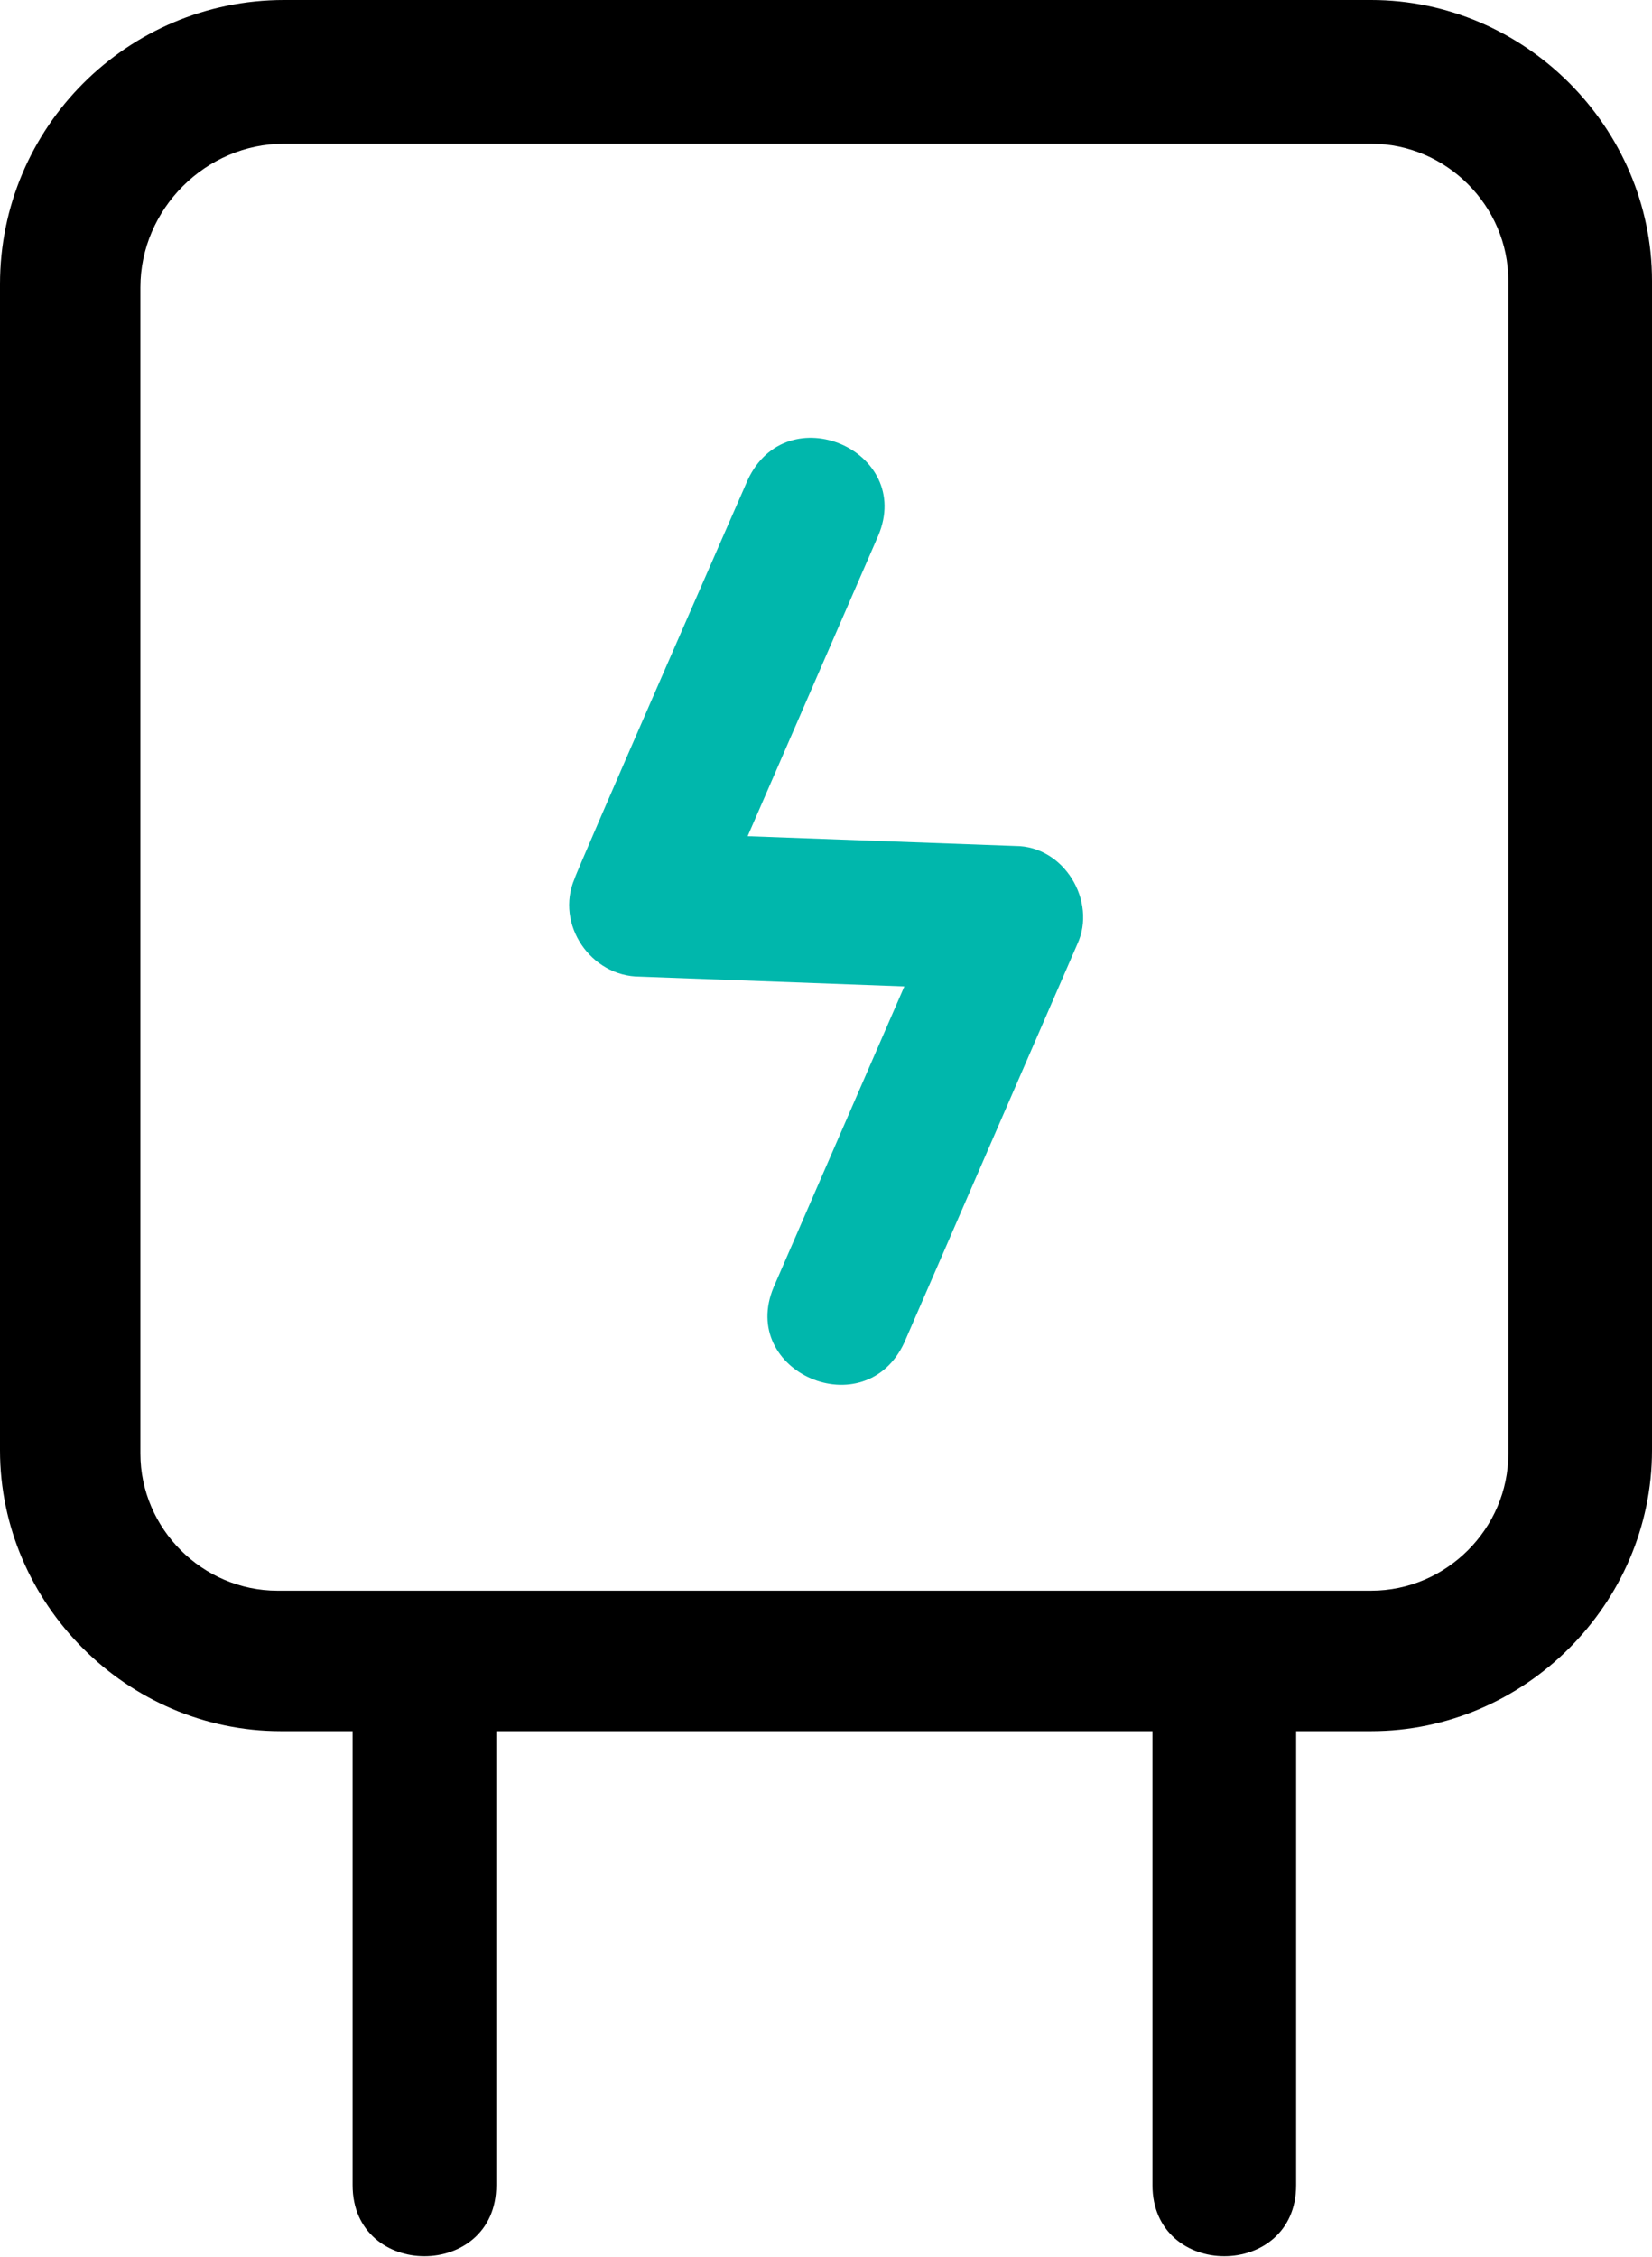 <?xml version="1.0" encoding="utf-8"?>
<!-- Generator: Adobe Illustrator 26.0.1, SVG Export Plug-In . SVG Version: 6.00 Build 0)  -->
<svg version="1.1" id="Calque_1" xmlns="http://www.w3.org/2000/svg" xmlns:xlink="http://www.w3.org/1999/xlink" x="0px" y="0px"
	 viewBox="0 0 50.6 69.1" style="enable-background:new 0 0 50.6 69.1;" xml:space="preserve">
<style type="text/css">
	.st0{fill:#00B7AC;}
</style>
<g>
	<path d="M15.2,66.9c0,2.9-4.4,2.9-4.4,0V53H8.6C3.9,53,0,49.1,0,44.4V8.7C0,3.9,3.9,0,8.7,0H42c4.7,0,8.6,3.9,8.6,8.6v35.8
		c0,4.7-3.9,8.6-8.6,8.6h-2.3v13.9c0,2.9-4.4,2.9-4.4,0V53H15.2C15.2,53,15.2,66.9,15.2,66.9z M42,4.4H8.7c-2.4,0-4.4,2-4.4,4.4
		v35.7c0,2.3,1.9,4.2,4.2,4.2H42c2.3,0,4.2-1.9,4.2-4.2V8.6C46.2,6.3,44.3,4.4,42,4.4z"/>
</g>
<path class="st0" d="M22.9,14.7c1.2-2.6,5.1-0.9,4,1.7l-4,9.2l8.2,0.3c1.5,0,2.5,1.7,1.9,3l-5.3,12.2c-1.2,2.6-5.1,0.9-4-1.7l4-9.2
	l-8.1-0.3c-1.5,0-2.6-1.6-2-3C17.6,26.8,22.9,14.7,22.9,14.7z"/>
</svg>
